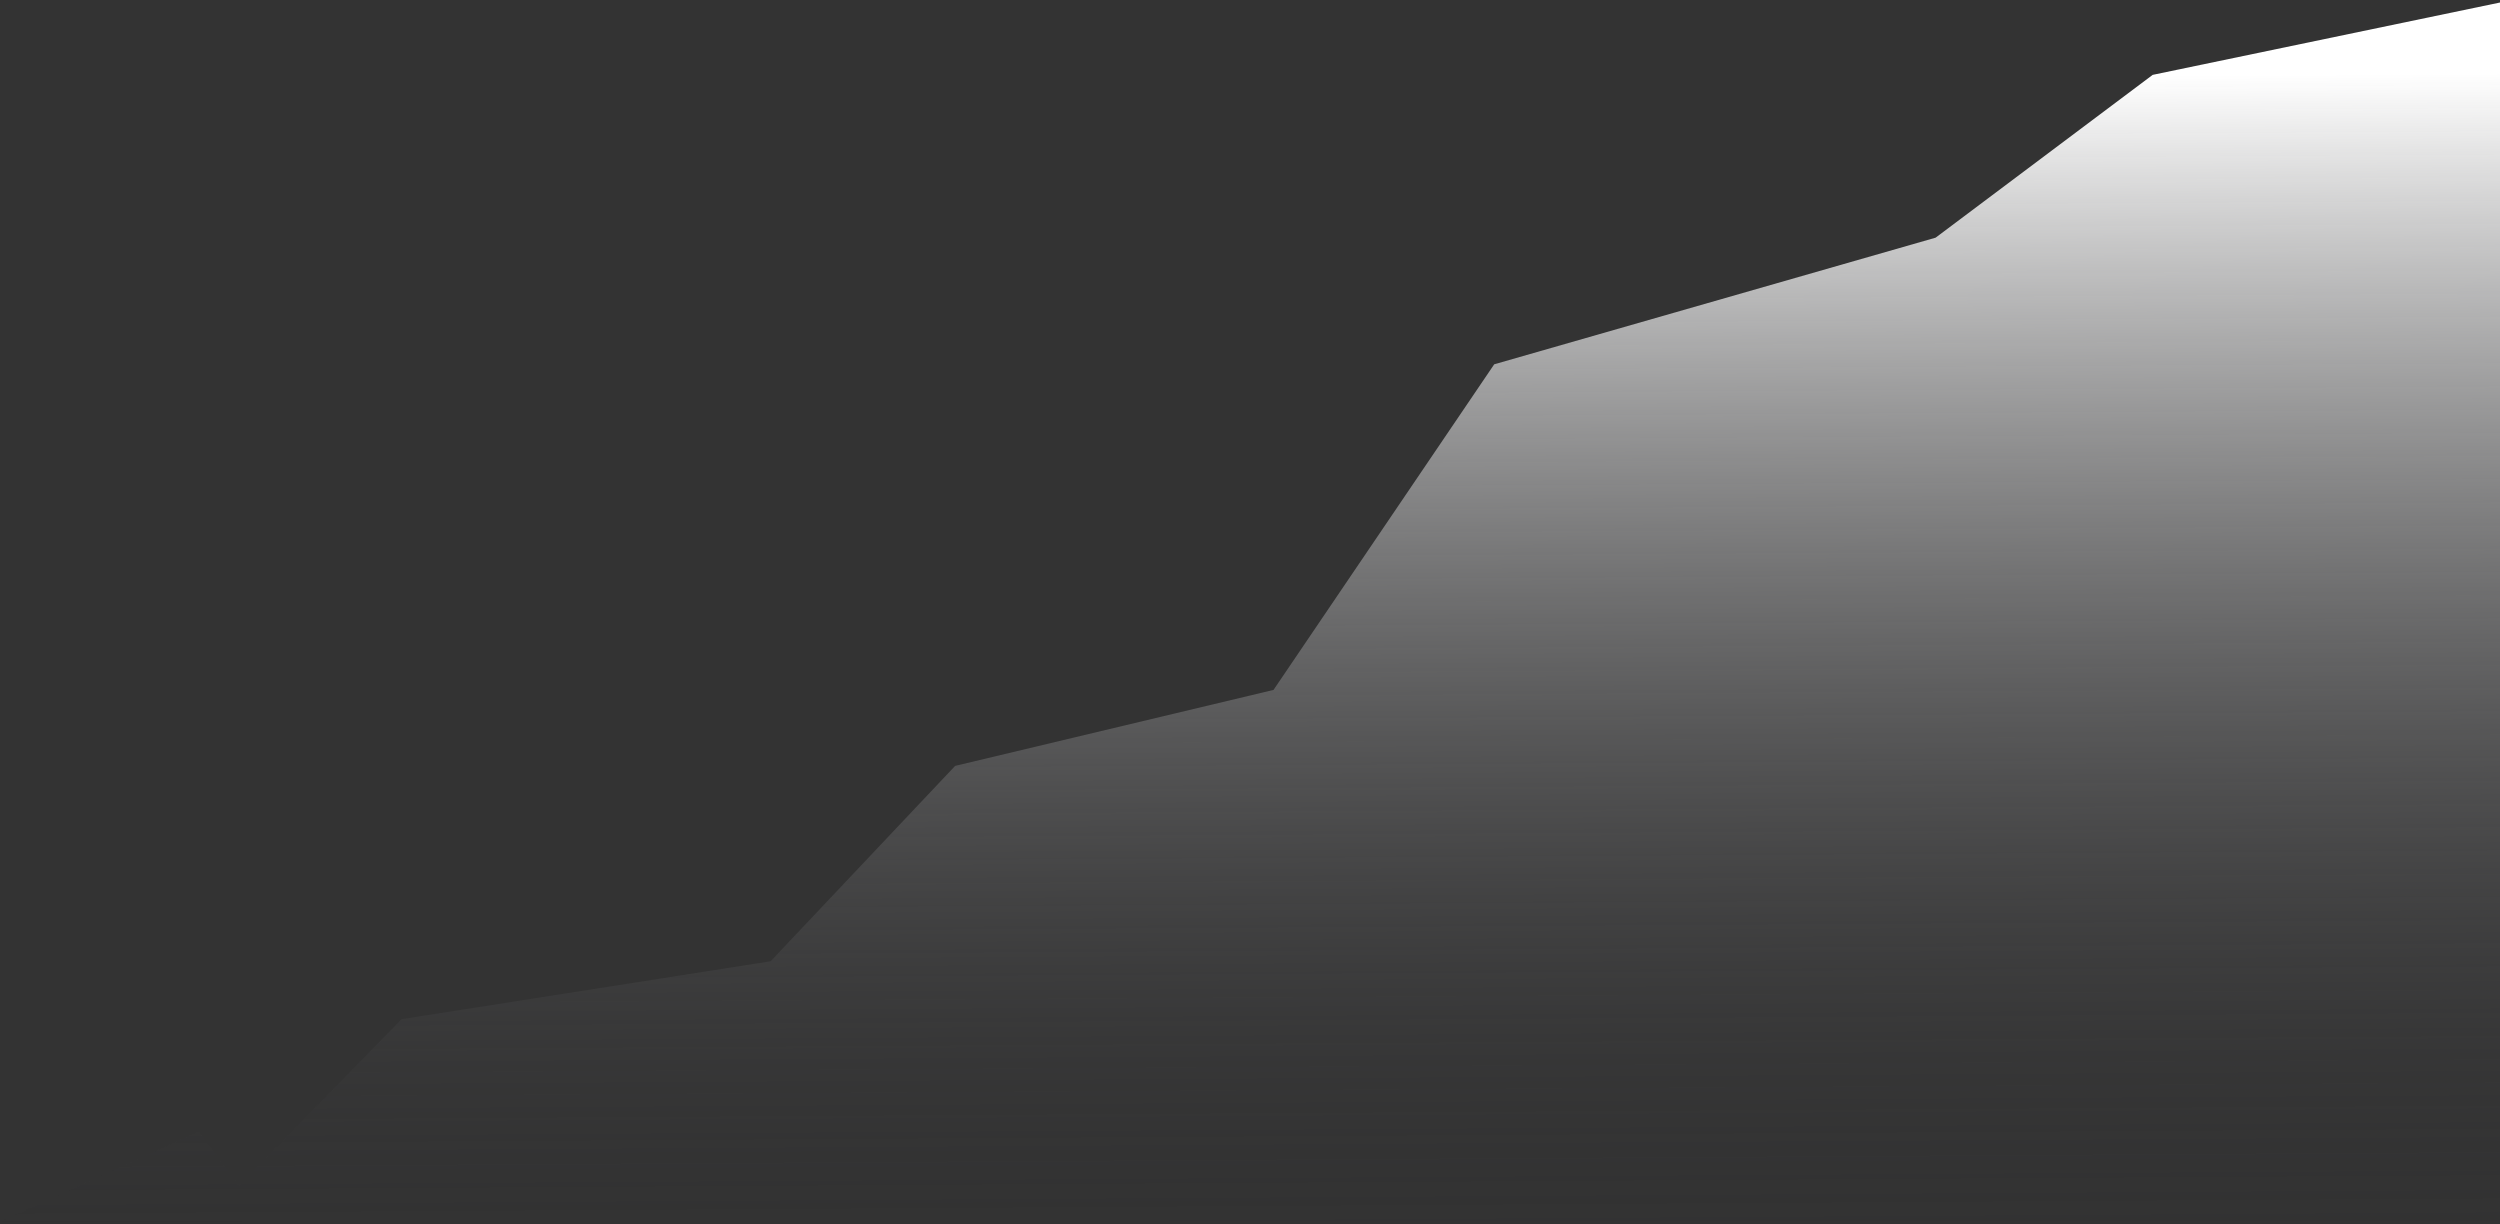 <svg width="243" height="119" viewBox="0 0 243 119" fill="none" xmlns="http://www.w3.org/2000/svg">
<rect x="0" y="0" width="243" height="119" fill="#333333" stroke="none"/>
<path d="M209.24 7.277L243 0.244V118.755H0L19.341 109.963L23.21 115.238L39.035 99.062L74.904 93.435L92.839 74.445L123.786 67.06L145.237 35.411L188.14 23.102L209.24 7.277Z" fill="url(#paint0_linear_6293_41312)"/>
<defs>
<linearGradient id="paint0_linear_6293_41312" x1="217.328" y1="7.277" x2="218.032" y2="122.272" gradientUnits="userSpaceOnUse">
<stop stop-color="white"/>
<stop offset="1" stop-color="#202023" stop-opacity="0"/>
</linearGradient>
</defs>
</svg>
